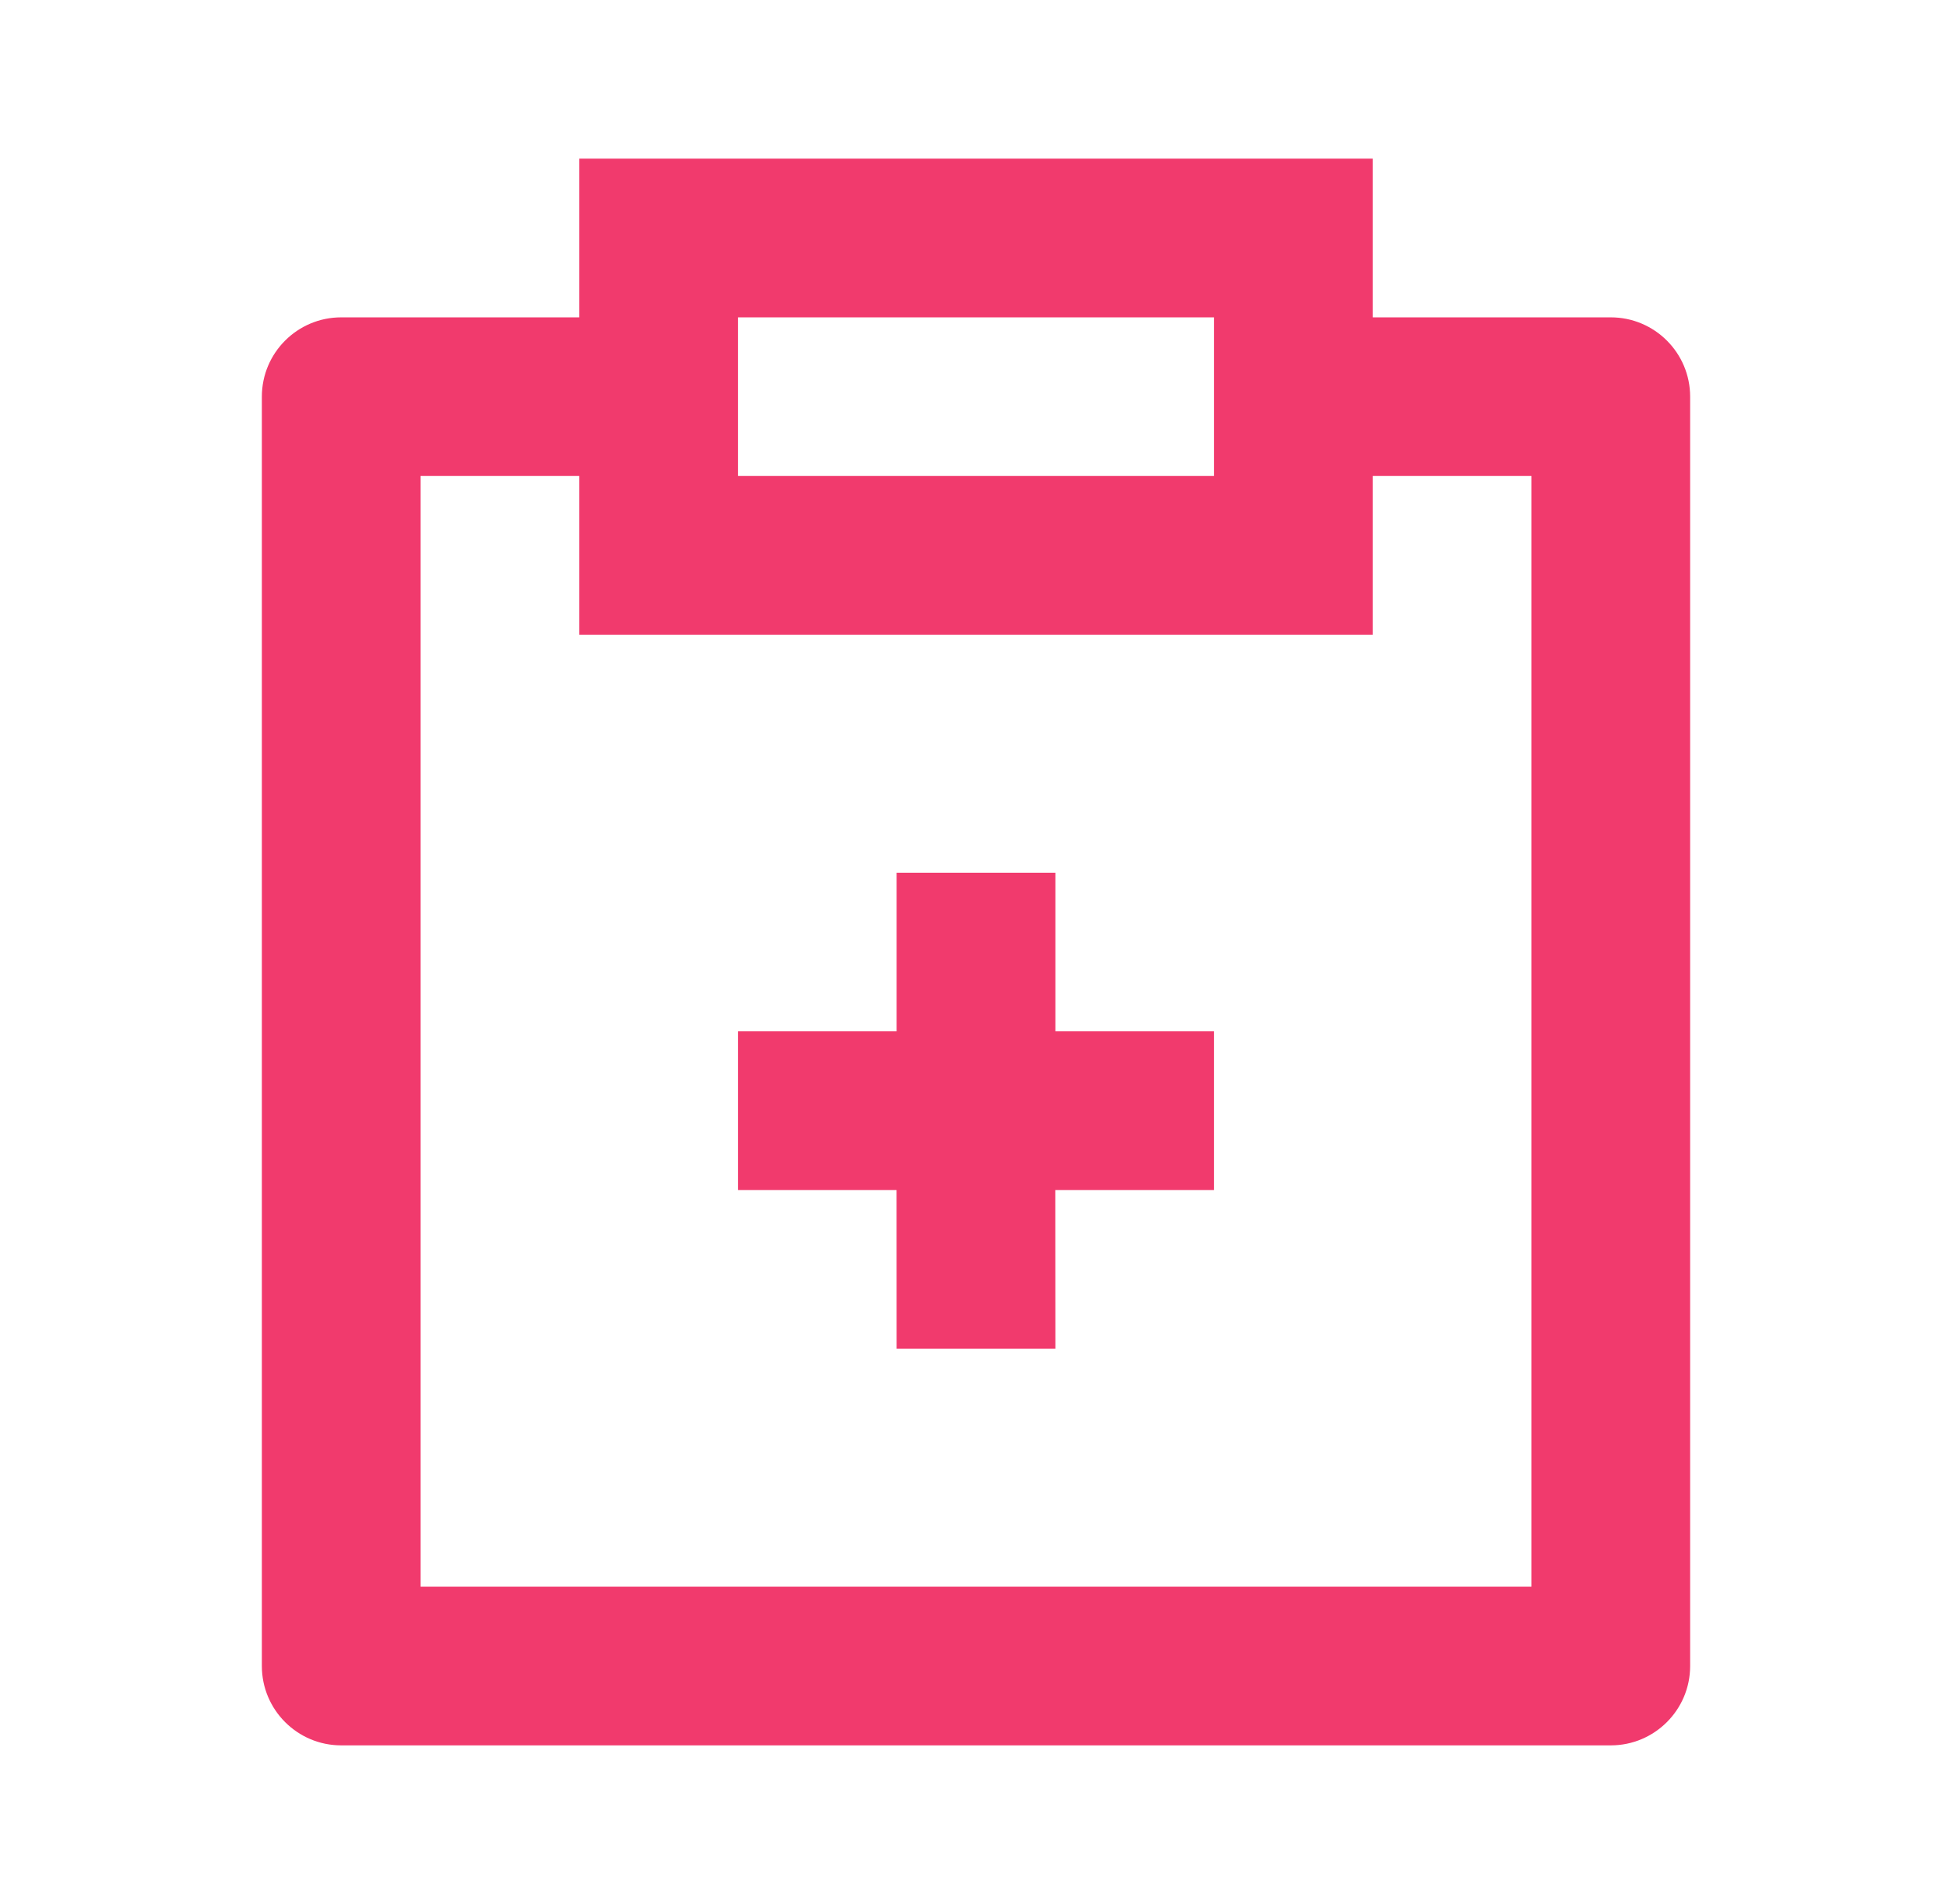 <?xml version="1.0" encoding="UTF-8"?>
<svg xmlns="http://www.w3.org/2000/svg" width="41" height="40" viewBox="0 0 41 40" fill="none">
  <g clip-path="url(#clip0_590_156382)">
    <path d="M28.833 3.333V6.667H33.833C34.753 6.667 35.5 7.413 35.5 8.334V35C35.5 35.92 34.753 36.667 33.833 36.667H7.167C6.247 36.667 5.5 35.92 5.5 35V8.334C5.5 7.413 6.247 6.667 7.167 6.667H12.167V3.333H28.833ZM12.167 10H8.833V33.334H32.167V10H28.833V13.334H12.167V10ZM22.167 18.334V21.667H25.5V25H22.165L22.167 28.334H18.833L18.832 25H15.5V21.667H18.833V18.334H22.167ZM25.5 6.667H15.5V10H25.5V6.667Z" fill="#F13A6D"></path>
  </g>
  <defs>
    <clipPath id="clip0_590_156382">
      <rect width="40" height="40" fill="white" transform="translate(0.5)"></rect>
    </clipPath>
  </defs>
</svg>
